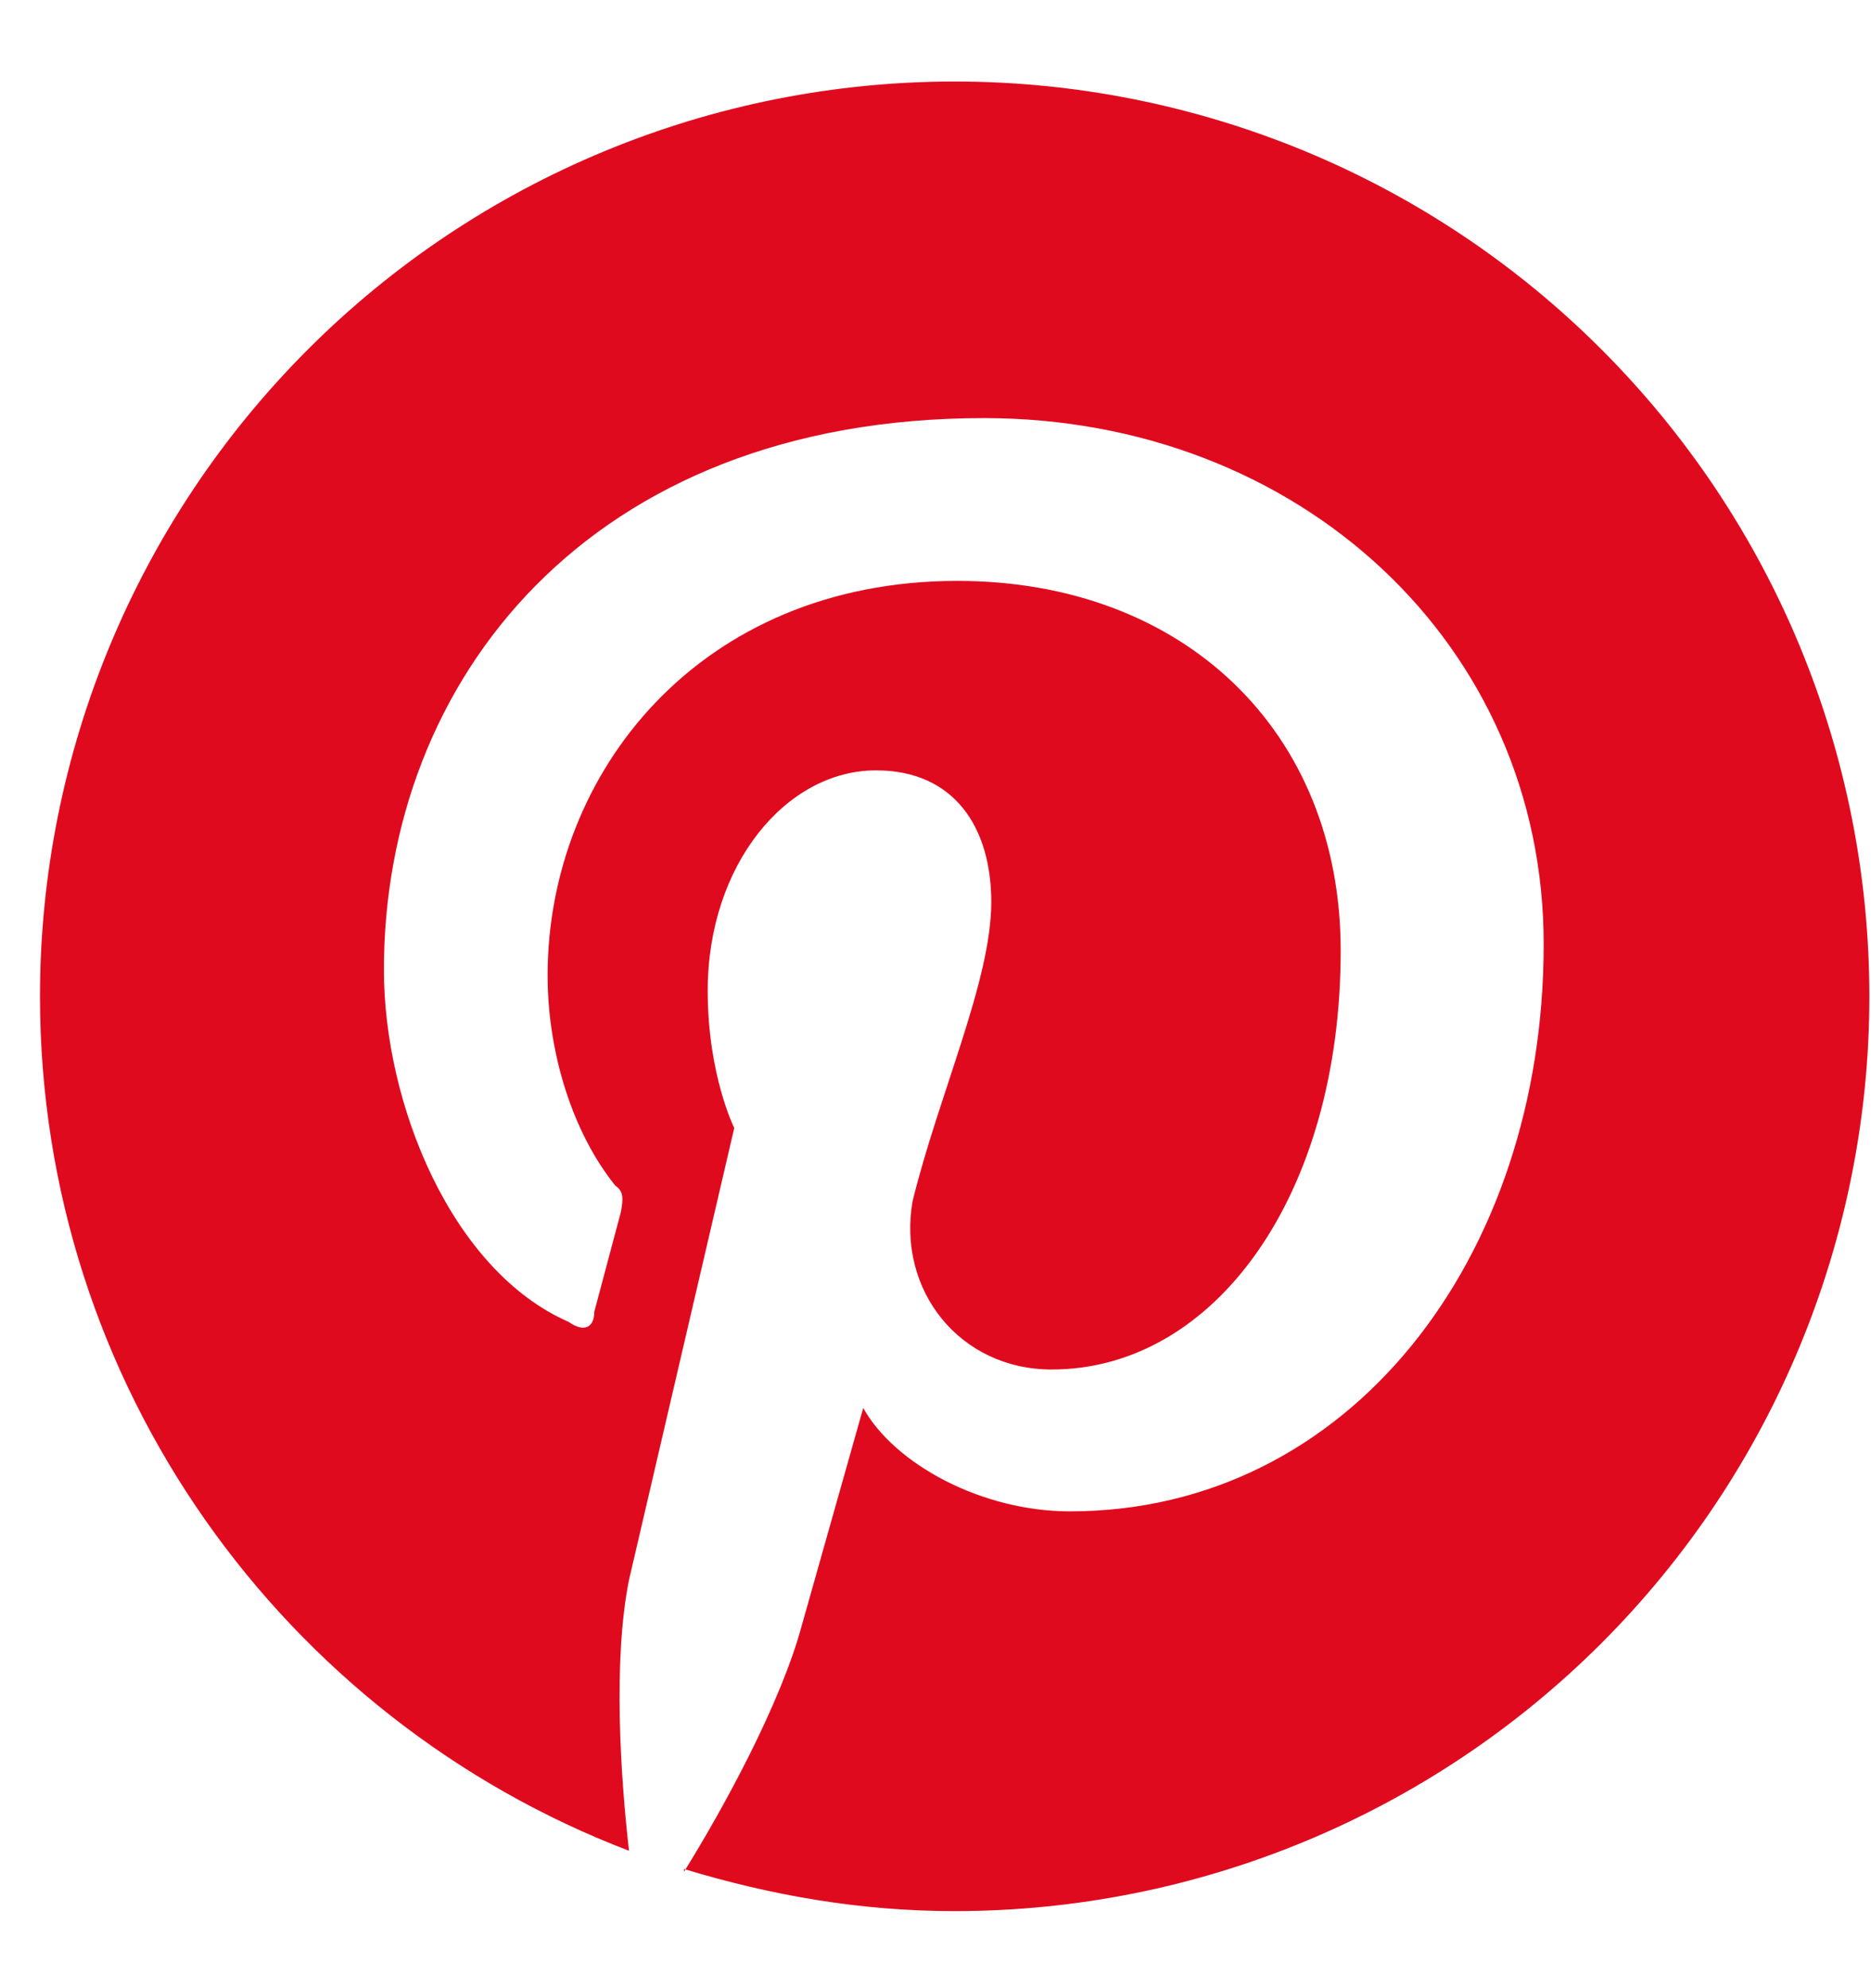 <svg width="16" height="17" viewBox="0 0 16 17" fill="none" xmlns="http://www.w3.org/2000/svg">
<path d="M5.849 15.981C6.6 16.208 7.358 16.341 8.164 16.341C10.239 16.341 12.228 15.517 13.695 14.05C15.162 12.583 15.986 10.593 15.986 8.519C15.986 7.492 15.784 6.474 15.391 5.525C14.998 4.576 14.421 3.714 13.695 2.988C12.969 2.261 12.107 1.685 11.158 1.292C10.208 0.899 9.191 0.697 8.164 0.697C7.137 0.697 6.12 0.899 5.171 1.292C4.222 1.685 3.359 2.261 2.633 2.988C1.166 4.455 0.342 6.444 0.342 8.519C0.342 11.843 2.43 14.698 5.379 15.825C5.309 15.215 5.239 14.206 5.379 13.509L6.279 9.645C6.279 9.645 6.052 9.191 6.052 8.472C6.052 7.392 6.725 6.587 7.491 6.587C8.164 6.587 8.477 7.079 8.477 7.713C8.477 8.386 8.031 9.348 7.804 10.271C7.671 11.037 8.211 11.71 8.993 11.71C10.386 11.71 11.465 10.224 11.465 8.128C11.465 6.25 10.12 4.967 8.187 4.967C5.982 4.967 4.683 6.61 4.683 8.339C4.683 9.012 4.902 9.692 5.262 10.138C5.332 10.185 5.332 10.248 5.309 10.365L5.082 11.217C5.082 11.35 4.996 11.397 4.863 11.303C3.862 10.865 3.283 9.442 3.283 8.292C3.283 5.82 5.035 3.575 8.414 3.575C11.105 3.575 13.201 5.507 13.201 8.073C13.201 10.764 11.535 12.923 9.15 12.923C8.391 12.923 7.648 12.516 7.382 12.039L6.858 13.893C6.678 14.565 6.185 15.465 5.849 16.005V15.981Z" fill="#E00A1E"/>
</svg>
